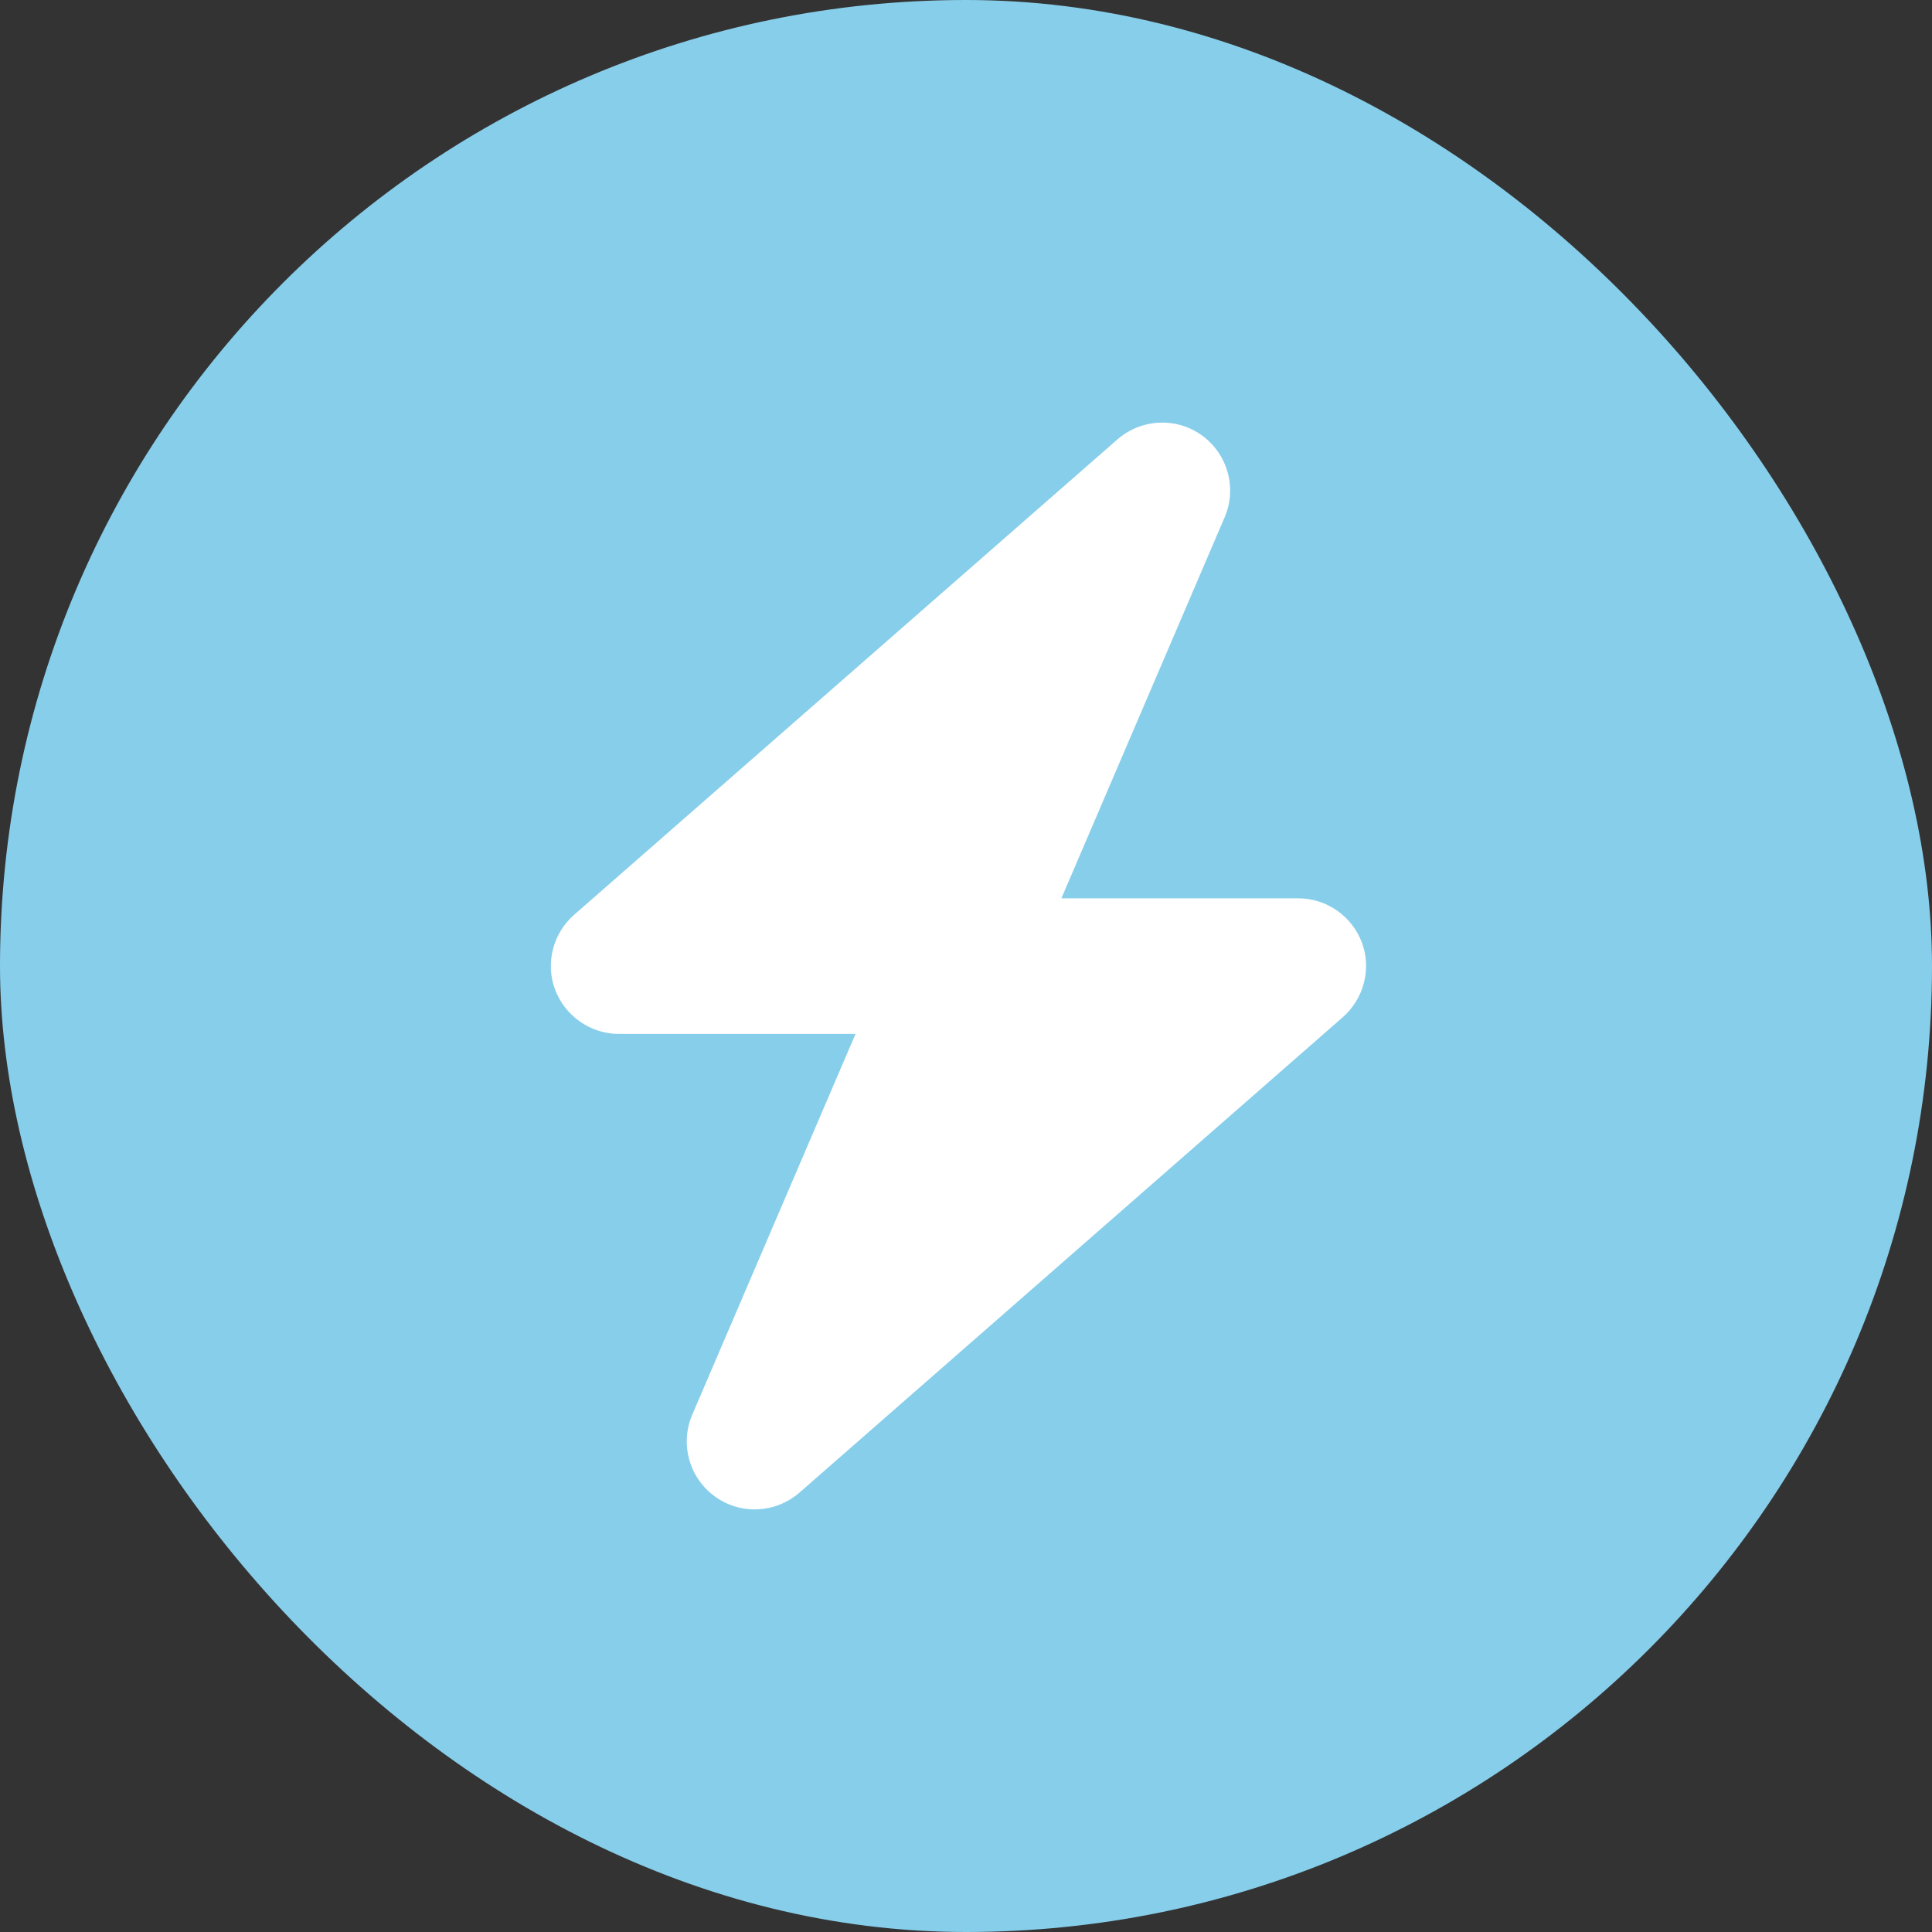 <svg width="32" height="32" viewBox="0 0 32 32" fill="none" xmlns="http://www.w3.org/2000/svg">
  <rect x="0" y="0" width="32" height="32" fill="#333333" stroke="none"/>
  <rect width="32" height="32" rx="16" fill="#87CEEB"/>
  <g transform="translate(8, 7)">
    <path d="M12.284 1.568C12.491 1.086 12.336 0.524 11.911 0.214C11.486 -0.095 10.905 -0.067 10.508 0.278L1.508 8.153C1.157 8.462 1.03 8.958 1.195 9.394C1.361 9.83 1.782 10.125 2.25 10.125H6.17L3.466 16.432C3.259 16.914 3.414 17.476 3.839 17.785C4.264 18.095 4.845 18.067 5.242 17.722L14.242 9.847C14.593 9.538 14.72 9.042 14.555 8.606C14.389 8.17 13.971 7.879 13.5 7.879H9.58L12.284 1.568Z" fill="white"/>
  </g>
</svg>
